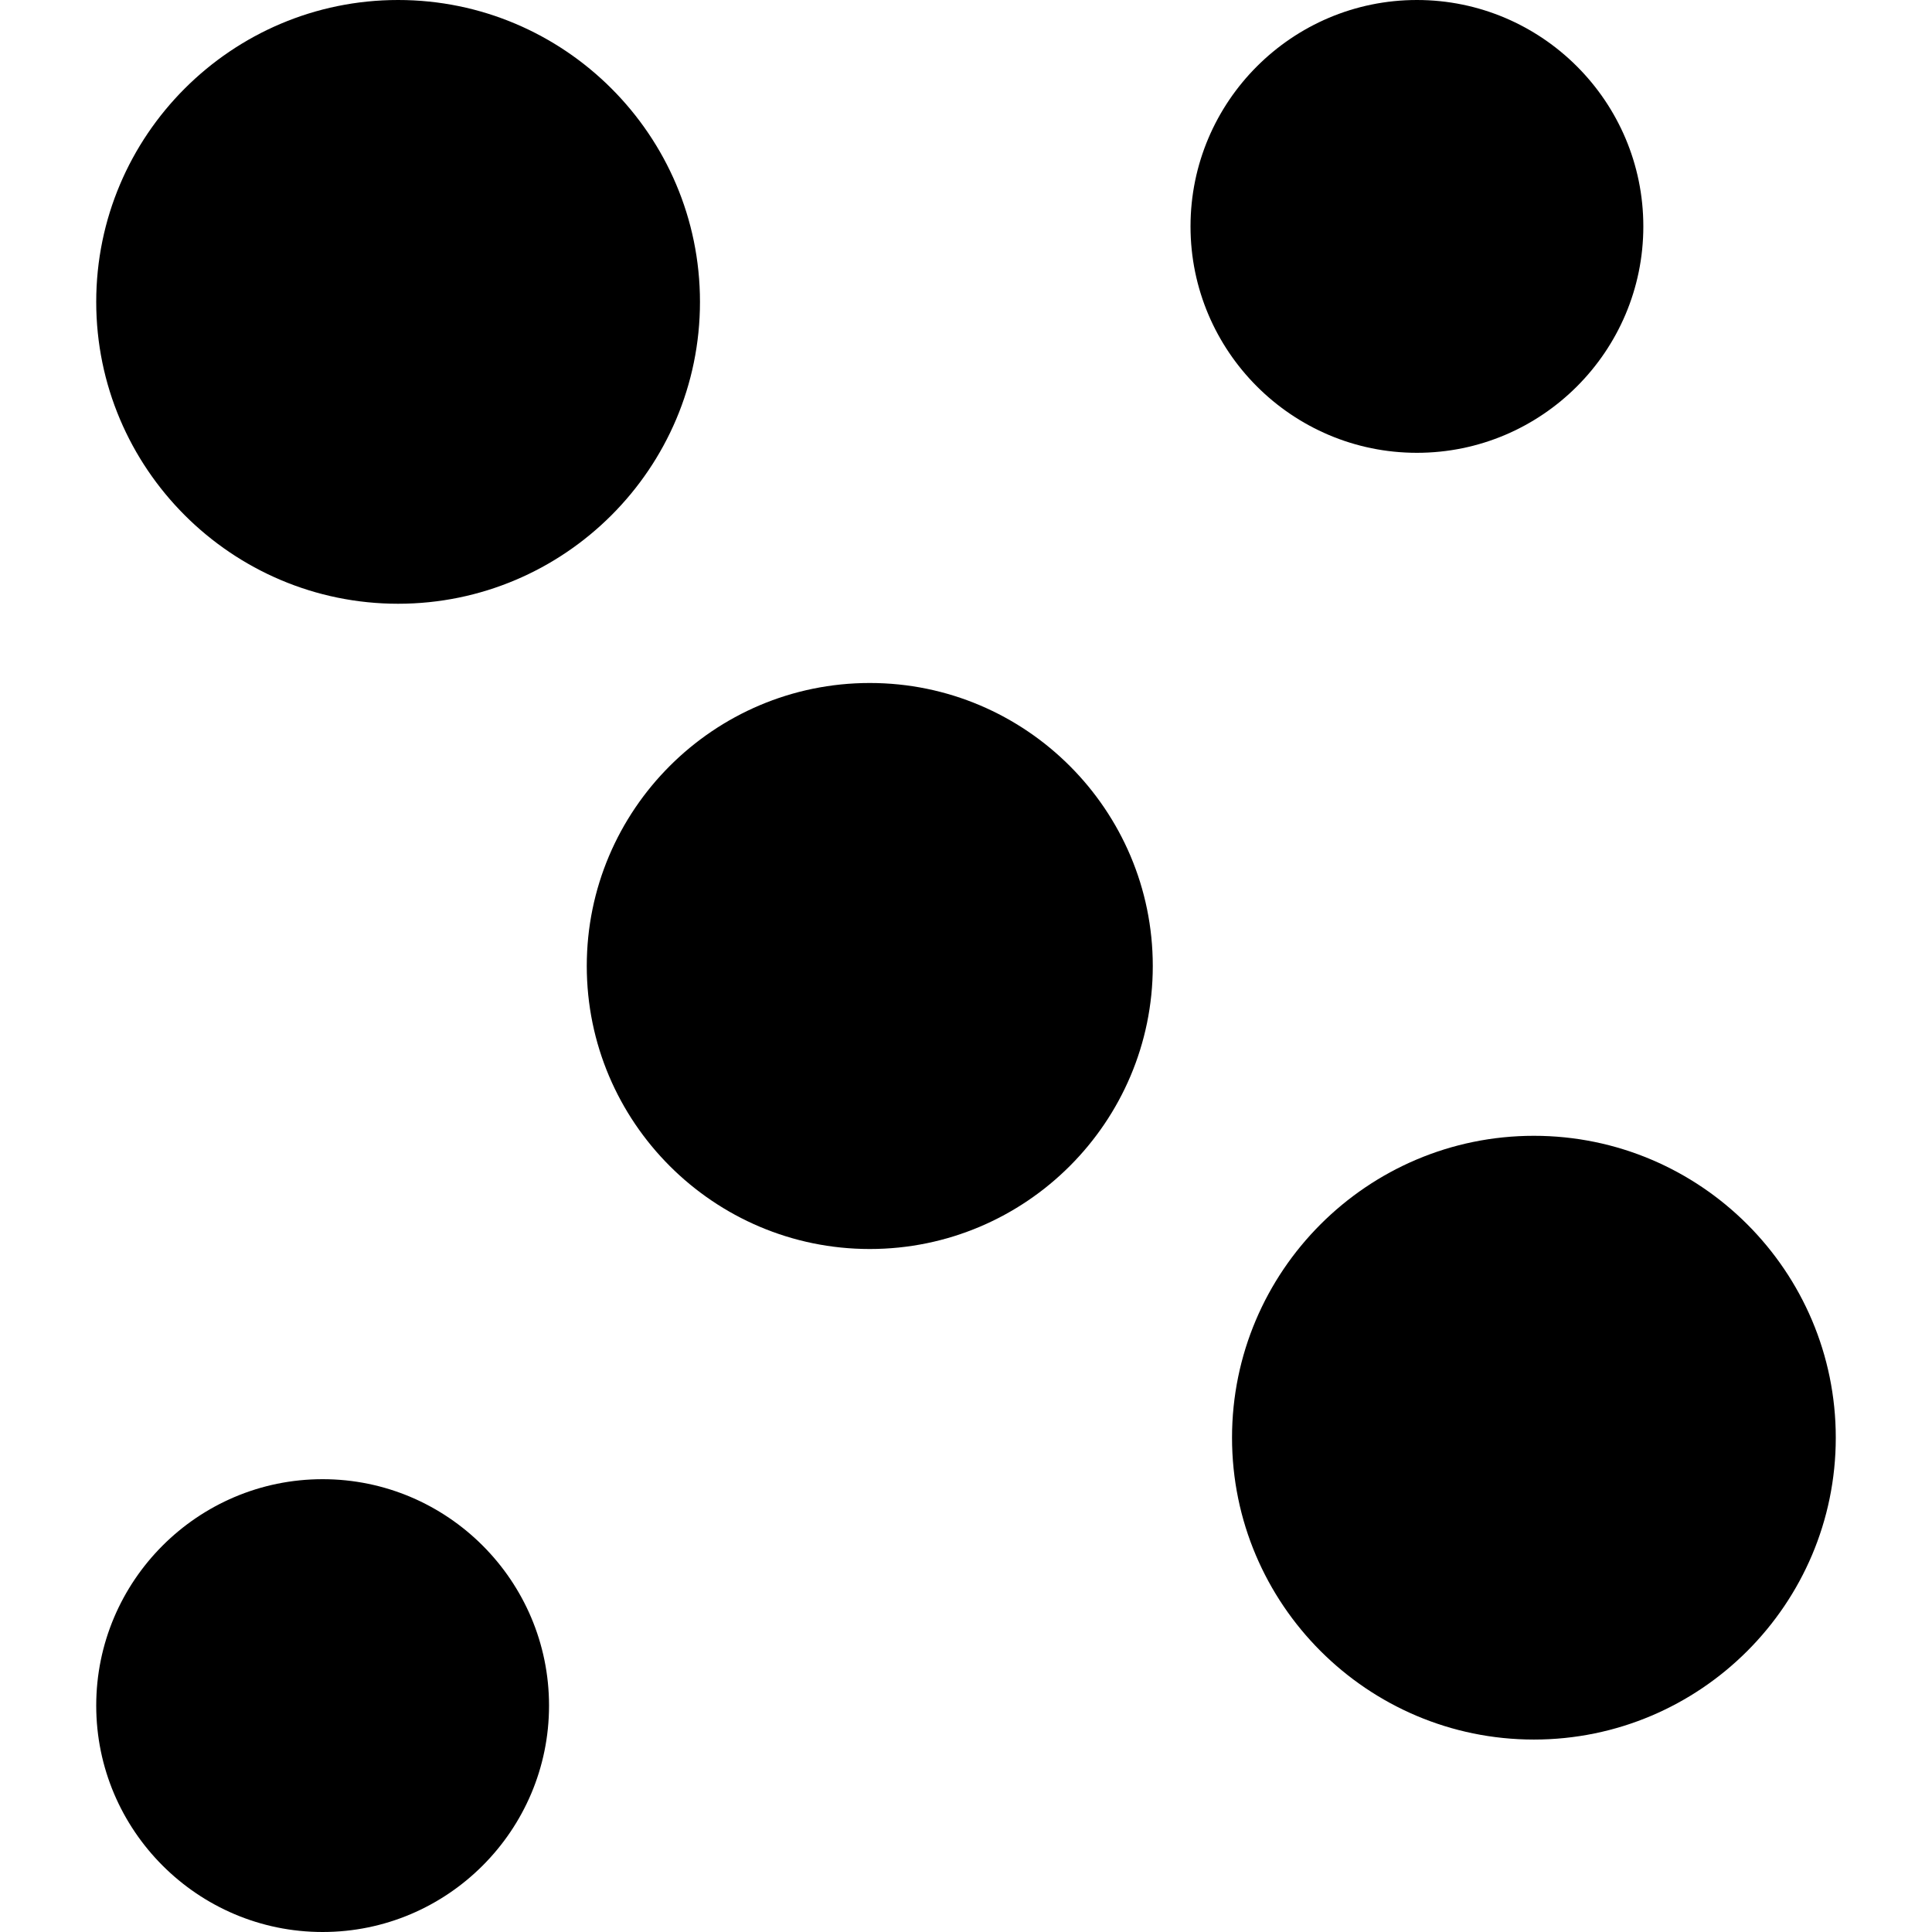 <svg xml:space="preserve" style="enable-background:new 0 0 512 512;" viewBox="0 0 512 512" y="0px" x="0px" xmlns:xlink="http://www.w3.org/1999/xlink" xmlns="http://www.w3.org/2000/svg" id="Capa_1" version="1.1">
<g>
	<g>
		<path d="M230.5,181c-41.355,0-75,33.645-75,75s33.645,75,75,75s75-33.645,75-75C305.5,214.645,271.855,181,230.5,181z"></path>
	</g>
</g>
<g>
	<g>
		<path d="M375.5,0c-33.084,0-60,26.916-60,60s26.916,60,60,60s60-26.916,60-60S408.584,0,375.5,0z"></path>
	</g>
</g>
<g>
	<g>
		<path d="M105.5,0c-44.112,0-80,35.888-80,80s35.888,80,80,80s80-35.888,80-80S149.612,0,105.5,0z"></path>
	</g>
</g>
<g>
	<g>
		<path d="M406.5,301c-44.112,0-80,35.888-80,80s35.888,80,80,80s80-35.888,80-80S450.612,301,406.5,301z"></path>
	</g>
</g>
<g>
	<g>
		<path d="M85.5,392c-33.084,0-60,26.916-60,60s26.916,60,60,60s60-26.916,60-60S118.584,392,85.5,392z"></path>
	</g>
</g>
<g>
</g>
<g>
</g>
<g>
</g>
<g>
</g>
<g>
</g>
<g>
</g>
<g>
</g>
<g>
</g>
<g>
</g>
<g>
</g>
<g>
</g>
<g>
</g>
<g>
</g>
<g>
</g>
<g>
</g>
</svg>
